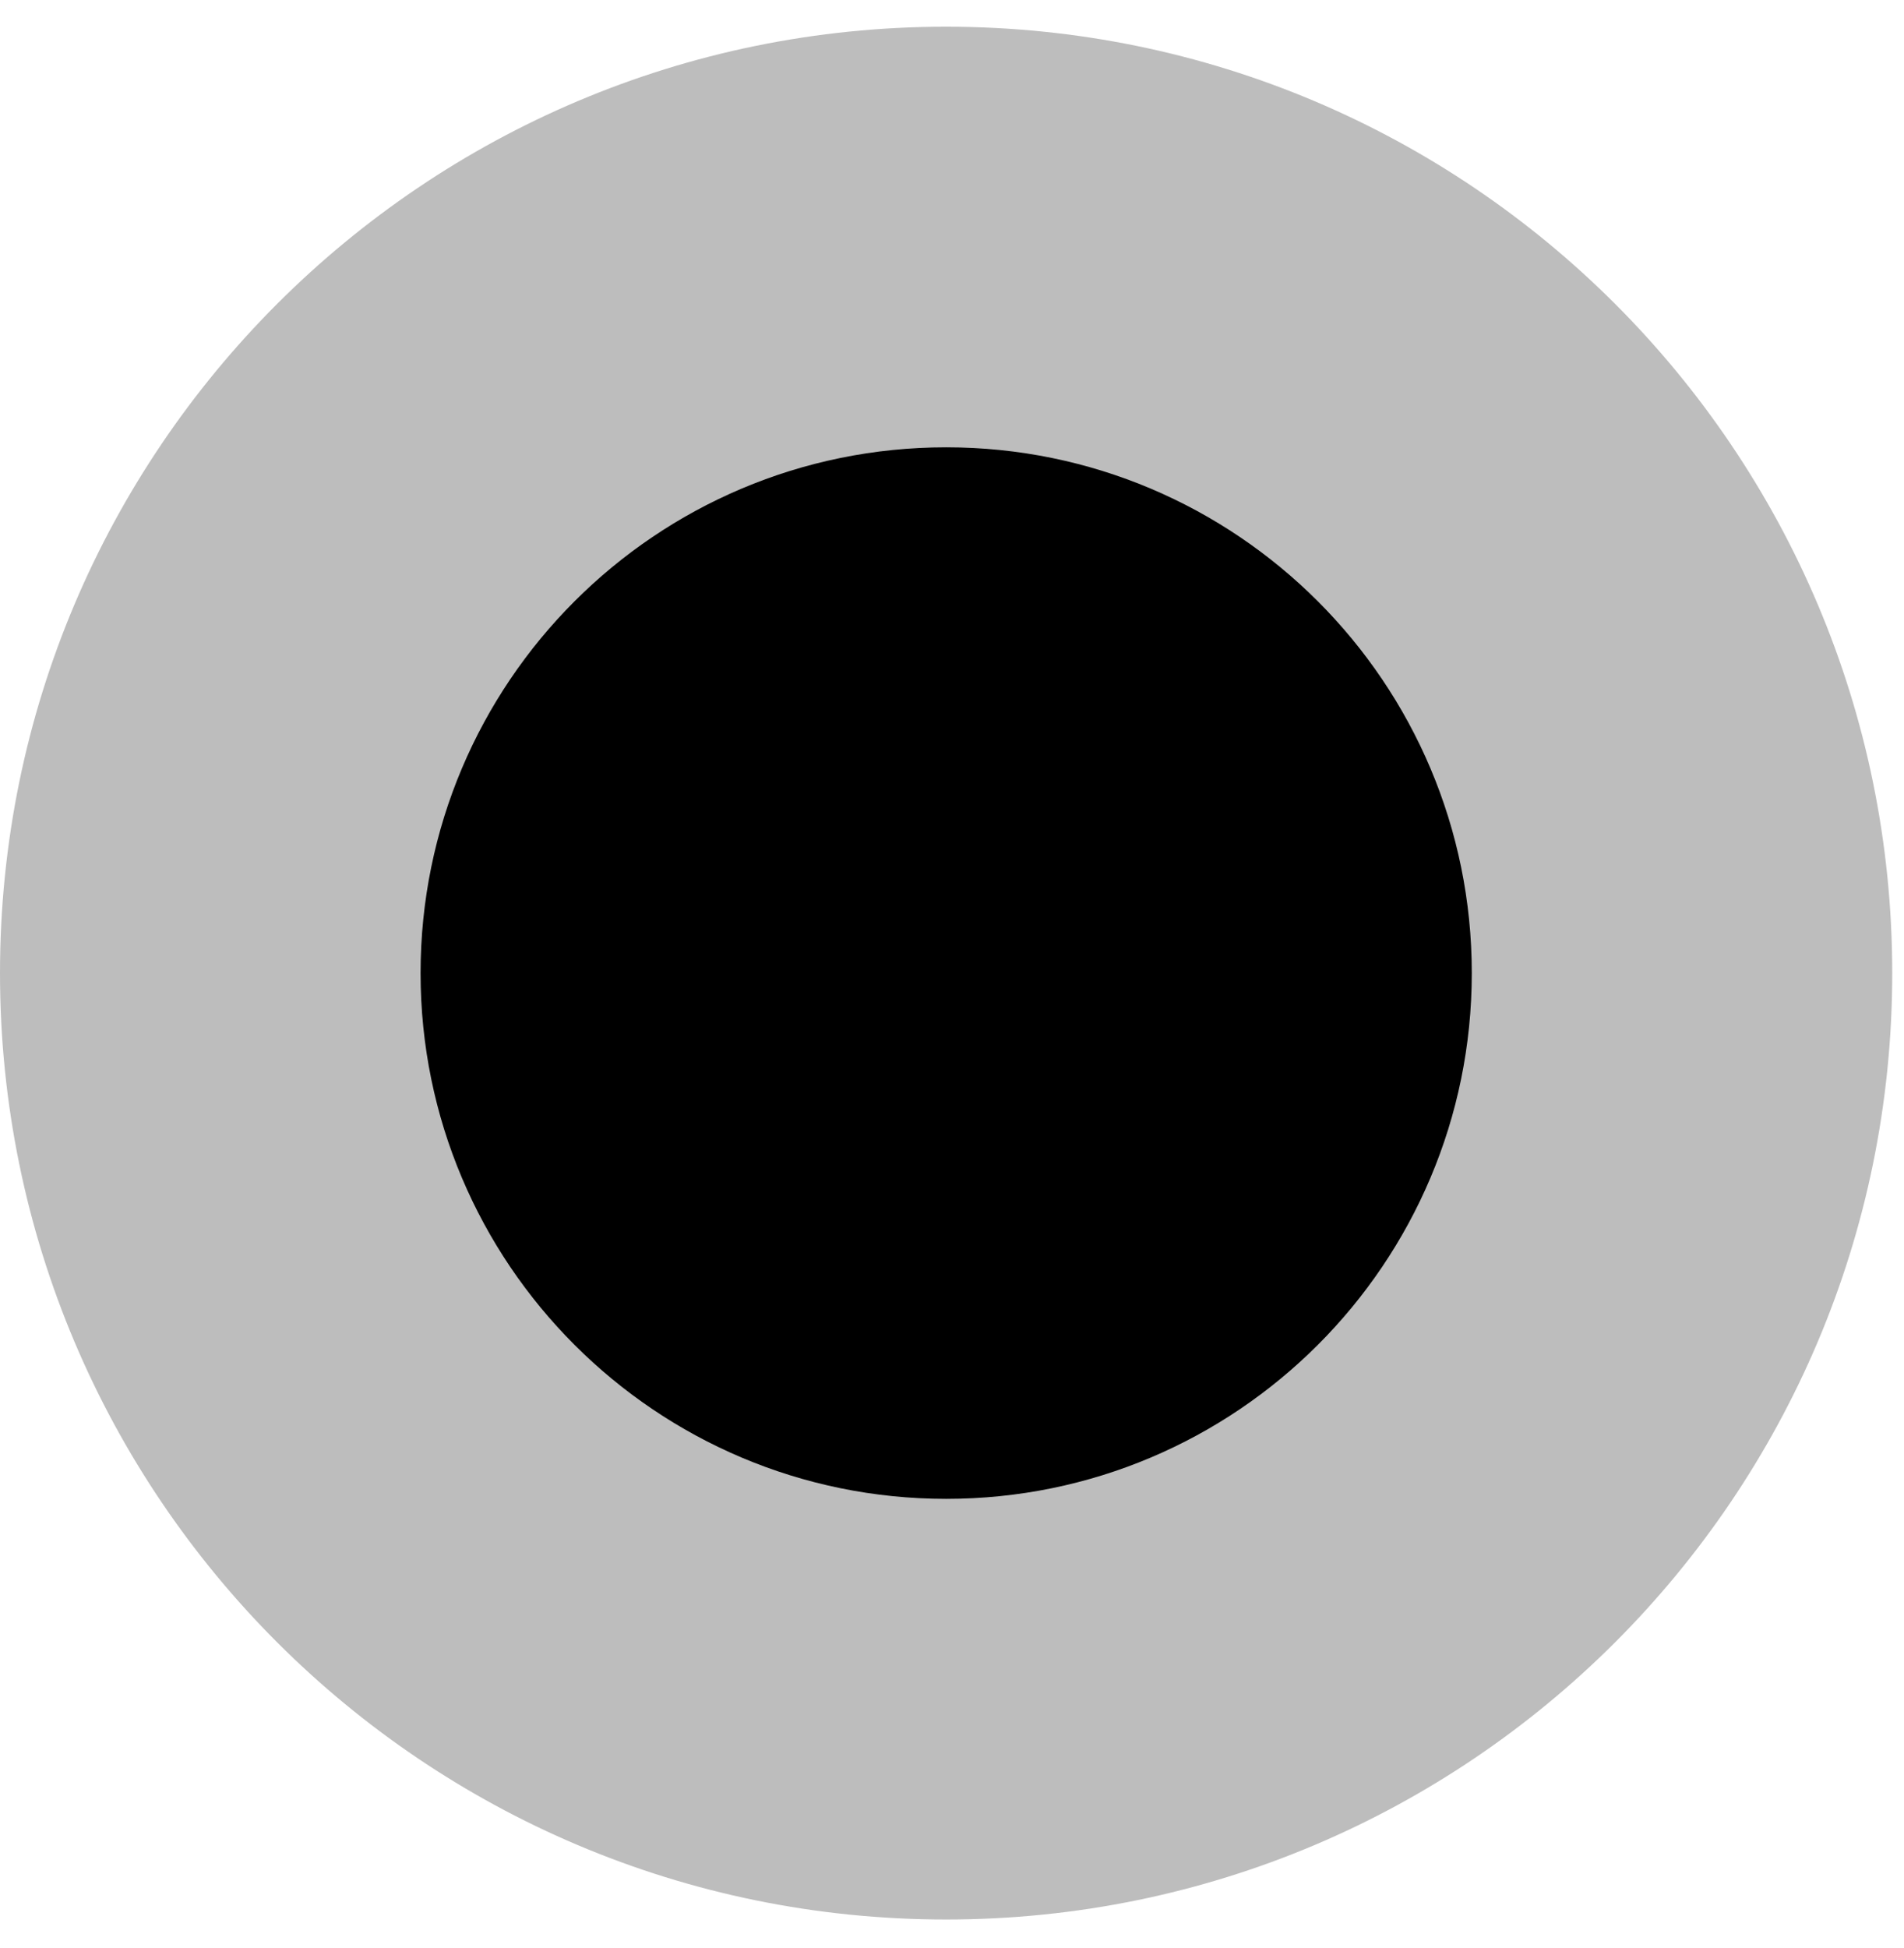 <?xml version="1.0" encoding="UTF-8"?> <svg xmlns="http://www.w3.org/2000/svg" width="44" height="45" viewBox="0 0 44 45" fill="none"><path d="M21.864 44.345C33.939 44.345 43.728 34.556 43.728 22.481C43.728 10.406 33.939 0.617 21.864 0.617C9.789 0.617 0 10.406 0 22.481C0 34.556 9.789 44.345 21.864 44.345Z" fill="#BDBDBD"></path><path d="M21.866 34.627C28.574 34.627 34.012 29.189 34.012 22.481C34.012 15.772 28.574 10.334 21.866 10.334C15.157 10.334 9.719 15.772 9.719 22.481C9.719 29.189 15.157 34.627 21.866 34.627Z" fill="black"></path></svg> 